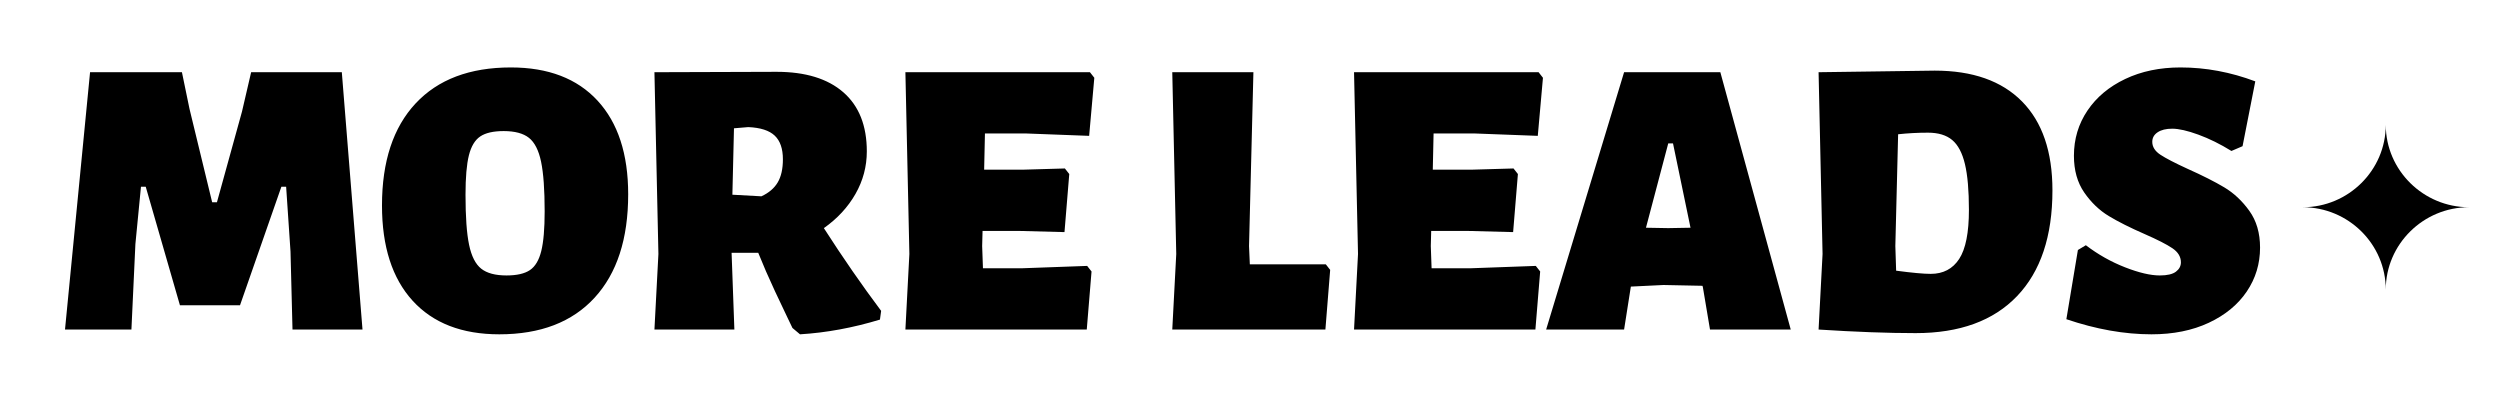 <?xml version="1.0" encoding="UTF-8"?>
<!-- Generated by Pixelmator Pro 3.6.17 -->
<svg width="440" height="74" viewBox="0 0 440 74" xmlns="http://www.w3.org/2000/svg">
    <path id="Path" fill="#000000" stroke="none" visibility="hidden" d="M -0.478 42.473 L -0.478 58.586 L -10.732 58.586 L -10.732 16.398 L 22.959 16.398 L 22.959 26.359 L -0.478 26.359 L -0.478 32.512 L 14.17 32.512 L 14.17 42.473 L -0.478 42.473 Z M 26.824 16.398 L 37.078 16.398 L 37.078 58.586 L 26.824 58.586 L 26.824 16.398 Z M 74.634 16.398 L 74.634 26.359 L 62.915 26.359 L 62.915 58.586 L 52.661 58.586 L 52.661 26.359 L 40.943 26.359 L 40.943 16.398 L 74.634 16.398 Z M 88.753 34.768 L 88.753 58.586 L 78.499 58.586 L 78.499 16.398 L 88.753 16.398 L 88.753 21.174 L 101.936 34.357 L 101.936 16.398 L 112.19 16.398 L 112.19 58.586 L 101.936 58.586 L 101.936 47.951 L 88.753 34.768 Z M 126.309 42.473 L 126.309 48.625 L 149.746 48.625 L 149.746 58.586 L 116.055 58.586 L 116.055 16.398 L 149.746 16.398 L 149.746 26.359 L 126.309 26.359 L 126.309 32.512 L 140.957 32.512 L 140.957 42.473 L 126.309 42.473 Z M 177.049 42.473 L 153.611 42.473 L 153.611 16.398 L 187.303 16.398 L 187.303 26.359 L 163.865 26.359 L 163.865 32.512 L 187.303 32.512 L 187.303 58.586 L 153.611 58.586 L 153.611 48.625 L 177.049 48.625 L 177.049 42.473 Z M 214.605 42.473 L 191.168 42.473 L 191.168 16.398 L 224.859 16.398 L 224.859 26.359 L 201.421 26.359 L 201.421 32.512 L 224.859 32.512 L 224.859 58.586 L 191.168 58.586 L 191.168 48.625 L 214.605 48.625 L 214.605 42.473 Z M 271.026 26.359 L 253.448 26.359 L 253.448 16.398 L 287.139 16.398 L 287.139 20.031 L 269.561 48.625 L 287.139 48.625 L 287.139 58.586 L 253.448 58.586 L 253.448 54.953 L 271.026 26.359 Z M 291.004 16.398 L 324.696 16.398 L 324.696 58.586 L 291.004 58.586 L 291.004 16.398 Z M 314.442 48.625 L 314.442 26.359 L 301.258 26.359 L 301.258 48.625 L 314.442 48.625 Z M 338.814 34.768 L 338.814 58.586 L 328.561 58.586 L 328.561 16.398 L 338.814 16.398 L 338.814 21.174 L 351.998 34.357 L 351.998 16.398 L 362.252 16.398 L 362.252 58.586 L 351.998 58.586 L 351.998 47.951 L 338.814 34.768 Z M 376.371 42.473 L 376.371 48.625 L 399.808 48.625 L 399.808 58.586 L 366.117 58.586 L 366.117 16.398 L 399.808 16.398 L 399.808 26.359 L 376.371 26.359 L 376.371 32.512 L 391.019 32.512 L 391.019 42.473 L 376.371 42.473 Z"/>
    <path id="MORE-LEADS" fill="#000000" fill-rule="evenodd" stroke="none" d="M 383.77 11.87 C 388.203 11.87 392.59 12.687 396.93 14.32 L 394.69 25.73 L 392.73 26.57 C 390.77 25.357 388.833 24.4 386.92 23.7 C 385.007 23 383.467 22.65 382.3 22.65 C 381.227 22.65 380.375 22.86 379.745 23.28 C 379.115 23.7 378.8 24.26 378.8 24.96 C 378.8 25.847 379.278 26.605 380.235 27.235 C 381.192 27.865 382.79 28.693 385.03 29.72 C 387.643 30.887 389.79 31.972 391.47 32.975 C 393.15 33.978 394.62 35.355 395.88 37.105 C 397.14 38.855 397.77 41.013 397.77 43.58 C 397.77 46.427 396.988 49.005 395.425 51.315 C 393.862 53.625 391.633 55.457 388.74 56.81 C 385.847 58.163 382.487 58.84 378.66 58.84 C 373.9 58.84 368.907 57.953 363.68 56.18 L 365.71 44 L 367.11 43.16 C 369.257 44.793 371.555 46.088 374.005 47.045 C 376.455 48.002 378.497 48.48 380.13 48.48 C 381.437 48.48 382.382 48.258 382.965 47.815 C 383.548 47.372 383.84 46.823 383.84 46.17 C 383.84 45.19 383.338 44.362 382.335 43.685 C 381.332 43.008 379.71 42.18 377.47 41.2 C 374.903 40.08 372.792 39.018 371.135 38.015 C 369.478 37.012 368.043 35.635 366.83 33.885 C 365.617 32.135 365.01 29.977 365.01 27.41 C 365.01 24.47 365.803 21.822 367.39 19.465 C 368.977 17.108 371.193 15.253 374.04 13.9 C 376.887 12.547 380.13 11.87 383.77 11.87 Z M 340.51 12.43 C 347.183 12.43 352.305 14.238 355.875 17.855 C 359.445 21.472 361.23 26.687 361.23 33.5 C 361.23 41.573 359.153 47.78 355 52.12 C 350.847 56.46 344.897 58.63 337.15 58.63 C 332.297 58.63 326.603 58.42 320.07 58 L 320.77 44.7 L 320.07 12.71 L 340.51 12.43 Z M 339.81 48.2 C 342.003 48.2 343.672 47.325 344.815 45.575 C 345.958 43.825 346.53 40.943 346.53 36.93 C 346.53 33.523 346.297 30.84 345.83 28.88 C 345.363 26.92 344.617 25.508 343.59 24.645 C 342.563 23.782 341.14 23.35 339.32 23.35 C 337.547 23.35 335.797 23.443 334.07 23.63 L 333.58 43.3 L 333.72 47.64 C 336.52 48.013 338.55 48.2 339.81 48.2 Z M 315.17 58 L 300.96 58 L 299.7 50.51 L 299.63 50.3 L 292.77 50.16 L 287.03 50.44 L 285.84 58 L 272.12 58 L 285.84 12.71 L 302.78 12.71 Z M 297.53 40.08 L 294.45 25.24 L 293.61 25.24 L 289.69 40.08 L 293.61 40.15 Z M 270.3 46.8 L 271.07 47.78 L 270.23 58 L 238.31 58 L 239.01 44.7 L 238.31 12.71 L 270.79 12.71 L 271.56 13.69 L 270.65 23.91 L 259.52 23.49 L 252.31 23.49 L 252.17 29.86 L 259.1 29.86 L 266.38 29.65 L 267.15 30.63 L 266.31 40.85 L 258.19 40.64 L 251.89 40.64 L 251.82 43.3 L 251.96 47.22 L 258.68 47.22 Z M 234.11 47.5 L 233.27 58 L 206.32 58 L 207.02 44.7 L 206.32 12.71 L 220.6 12.71 L 219.83 43.3 L 219.97 46.52 L 233.34 46.52 Z M 191.34 46.8 L 192.11 47.78 L 191.27 58 L 159.35 58 L 160.05 44.7 L 159.35 12.71 L 191.83 12.71 L 192.6 13.69 L 191.69 23.91 L 180.56 23.49 L 173.35 23.49 L 173.21 29.86 L 180.14 29.86 L 187.42 29.65 L 188.19 30.63 L 187.35 40.85 L 179.23 40.64 L 172.93 40.64 L 172.86 43.3 L 173 47.22 L 179.72 47.22 Z M 145 40.15 C 148.36 45.377 151.72 50.23 155.08 54.71 L 154.87 56.25 C 150.11 57.697 145.42 58.56 140.8 58.84 L 139.47 57.72 L 138.63 55.97 C 138.257 55.223 137.51 53.648 136.39 51.245 C 135.27 48.842 134.29 46.59 133.45 44.49 L 128.76 44.49 L 129.25 58 L 115.18 58 L 115.88 44.7 L 115.18 12.71 L 136.67 12.64 C 141.757 12.64 145.677 13.842 148.43 16.245 C 151.183 18.648 152.56 22.113 152.56 26.64 C 152.56 29.3 151.895 31.797 150.565 34.13 C 149.235 36.463 147.38 38.47 145 40.15 Z M 137.79 28.04 C 137.79 26.173 137.312 24.785 136.355 23.875 C 135.398 22.965 133.847 22.463 131.7 22.37 L 129.18 22.58 L 128.9 34.27 L 134.01 34.55 C 135.317 33.943 136.273 33.127 136.88 32.1 C 137.487 31.073 137.79 29.72 137.79 28.04 Z M 89.91 11.87 C 96.49 11.87 101.577 13.818 105.17 17.715 C 108.763 21.612 110.56 27.107 110.56 34.2 C 110.56 42.04 108.588 48.107 104.645 52.4 C 100.702 56.693 95.113 58.84 87.88 58.84 C 81.3 58.84 76.213 56.868 72.62 52.925 C 69.027 48.982 67.23 43.393 67.23 36.16 C 67.23 28.413 69.202 22.428 73.145 18.205 C 77.088 13.982 82.677 11.87 89.91 11.87 Z M 88.65 23.07 C 86.83 23.07 85.453 23.385 84.52 24.015 C 83.587 24.645 82.922 25.753 82.525 27.34 C 82.128 28.927 81.93 31.237 81.93 34.27 C 81.93 38.143 82.14 41.083 82.56 43.09 C 82.98 45.097 83.692 46.497 84.695 47.29 C 85.698 48.083 87.18 48.48 89.14 48.48 C 90.96 48.48 92.337 48.165 93.27 47.535 C 94.203 46.905 94.868 45.785 95.265 44.175 C 95.662 42.565 95.86 40.243 95.86 37.21 C 95.86 33.383 95.65 30.467 95.23 28.46 C 94.81 26.453 94.098 25.053 93.095 24.26 C 92.092 23.467 90.61 23.07 88.65 23.07 Z M 63.8 58 L 51.48 58 L 51.13 44.28 L 50.36 32.87 L 49.52 32.87 L 42.24 53.73 L 31.67 53.73 L 25.65 32.87 L 24.81 32.87 L 23.83 42.95 L 23.13 58 L 11.44 58 L 15.85 12.71 L 32.02 12.71 L 33.35 19.15 L 37.34 35.6 L 38.18 35.6 L 42.59 19.64 L 44.2 12.71 L 60.16 12.71 Z"/>
    <path id="path1" fill="#000000" stroke="none" d="M 419.896 50.972 C 419.896 42.965 426.534 36.472 434.522 36.472 C 426.538 36.472 419.896 29.979 419.896 21.973 C 419.896 29.979 413.293 36.474 405.308 36.474 C 413.293 36.474 419.896 42.965 419.896 50.972 Z"/>
</svg>

